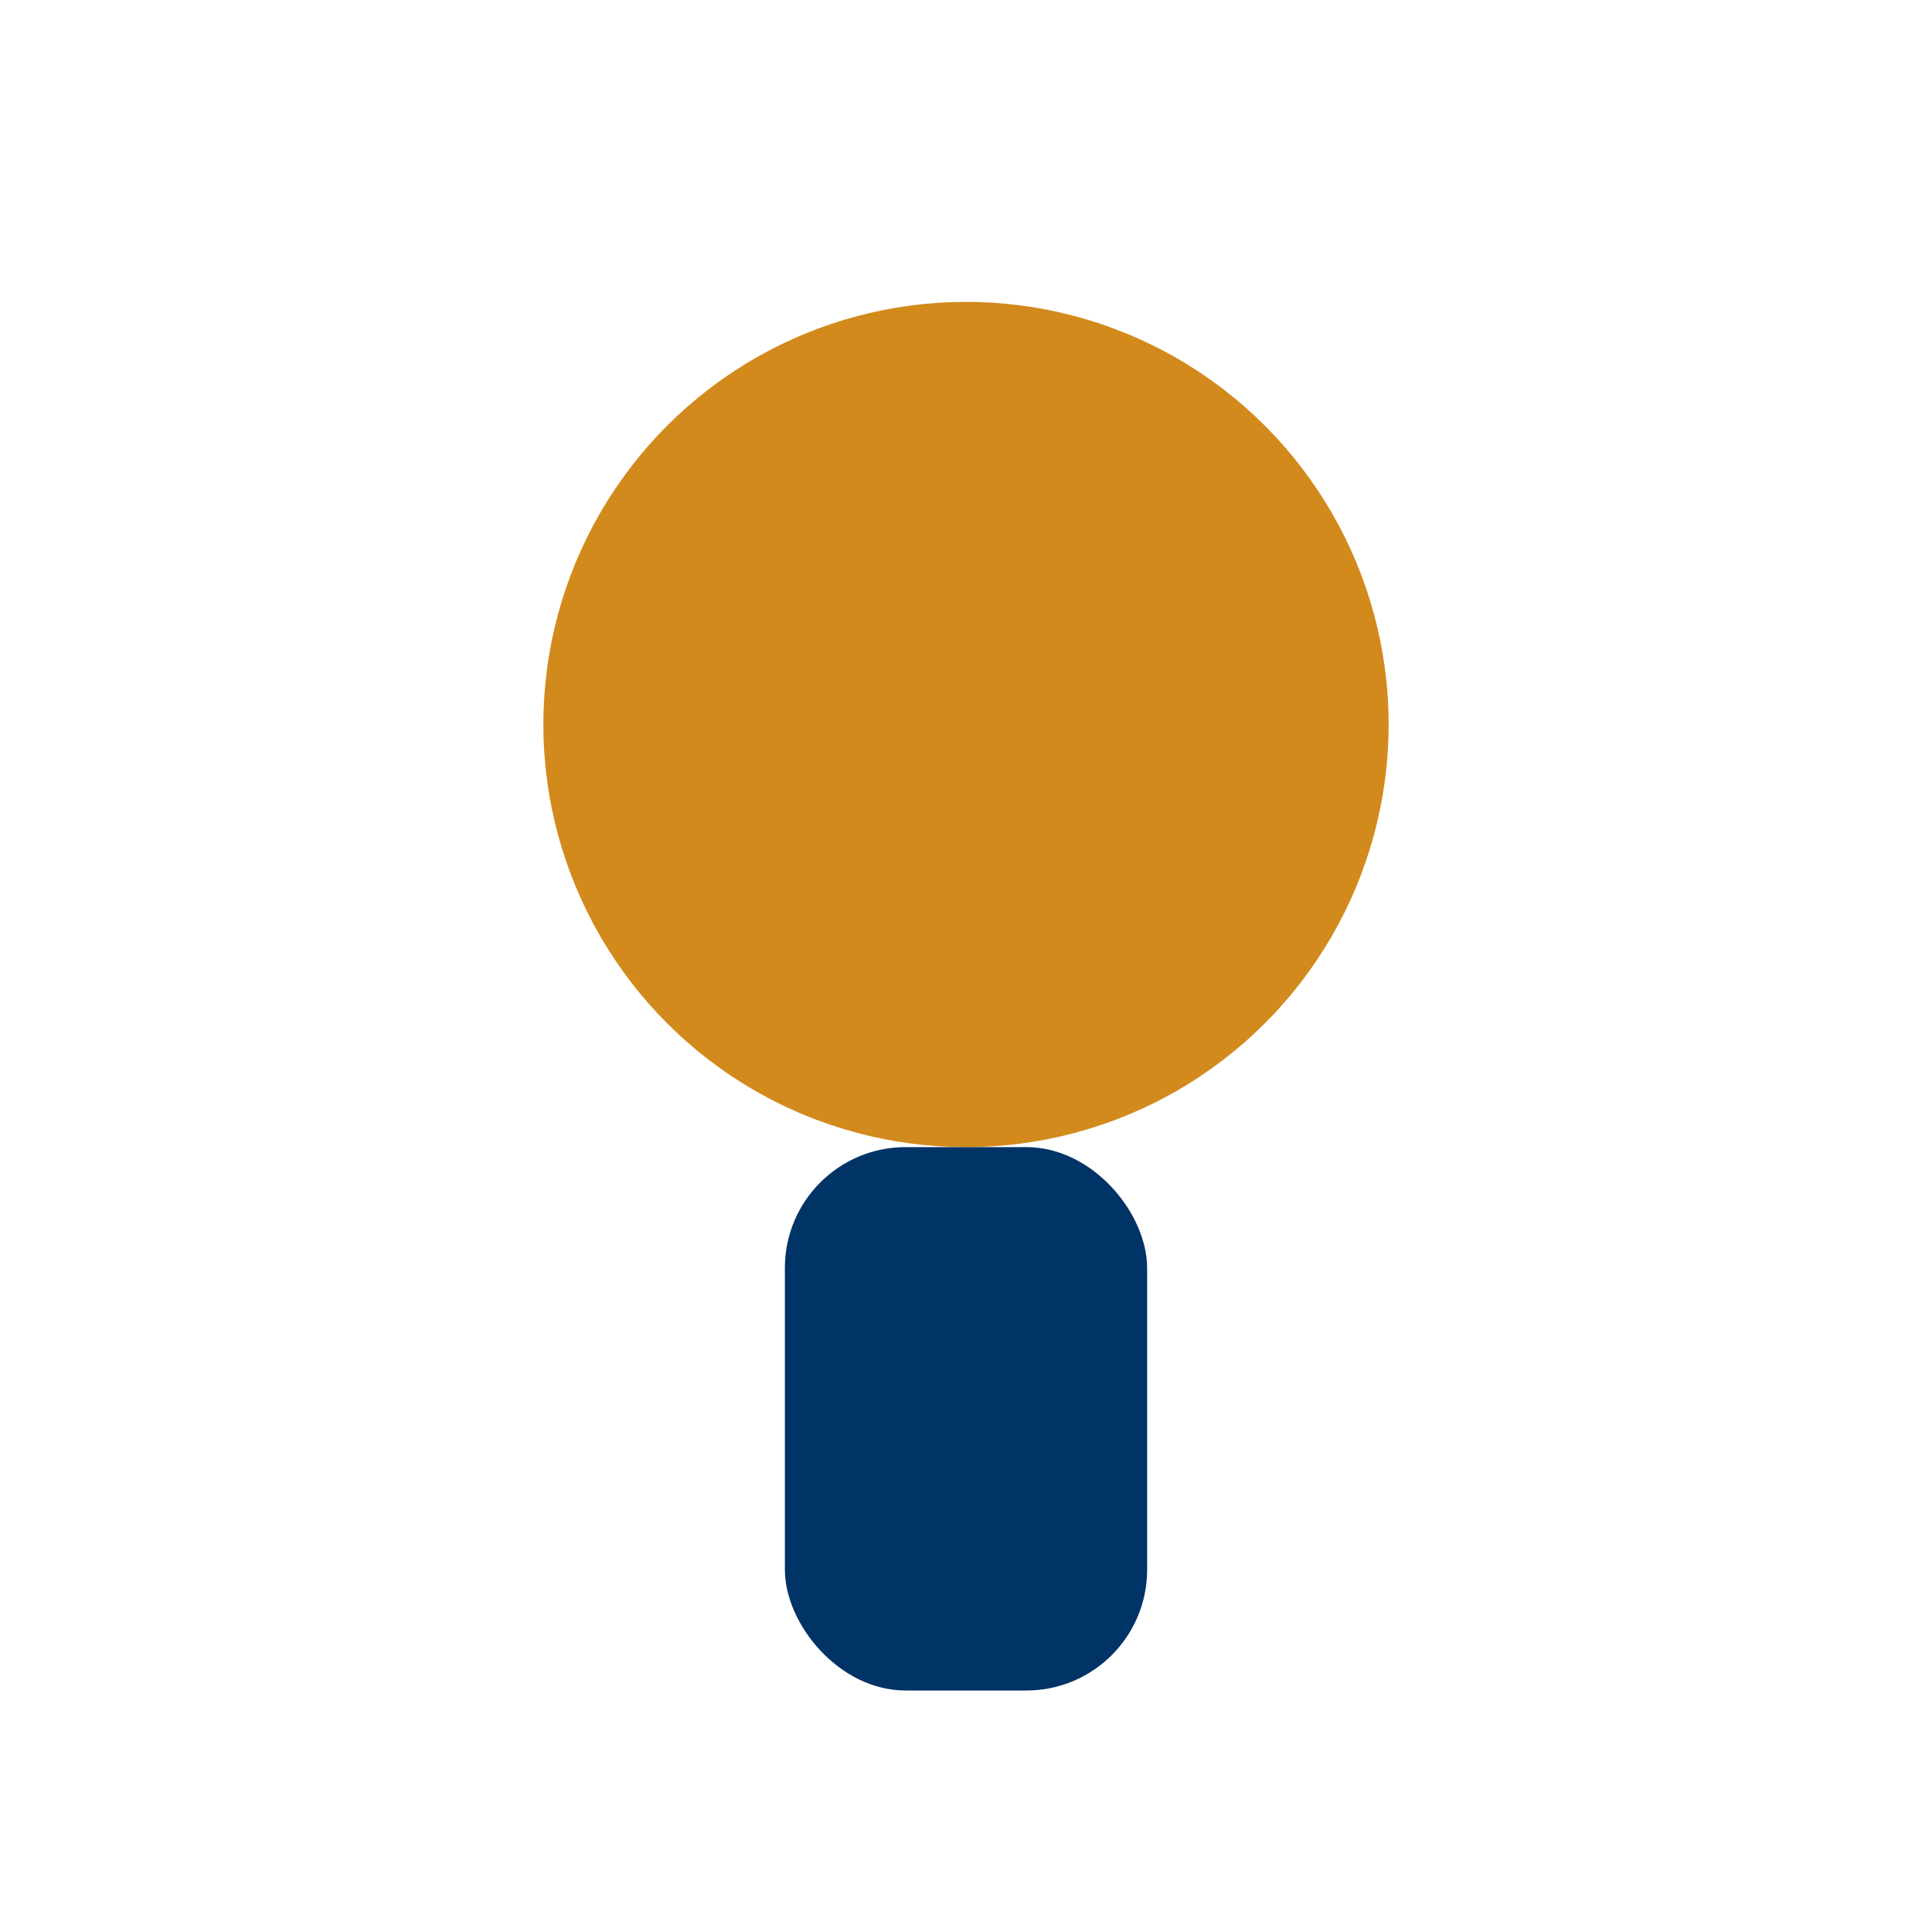 <?xml version="1.0" encoding="UTF-8"?>
<svg xmlns="http://www.w3.org/2000/svg" width="32" height="32" viewBox="0 0 32 32"><circle cx="16" cy="12" r="7" fill="#D28A1C"/><rect x="13" y="19" width="6" height="9" rx="2" fill="#003366"/></svg>